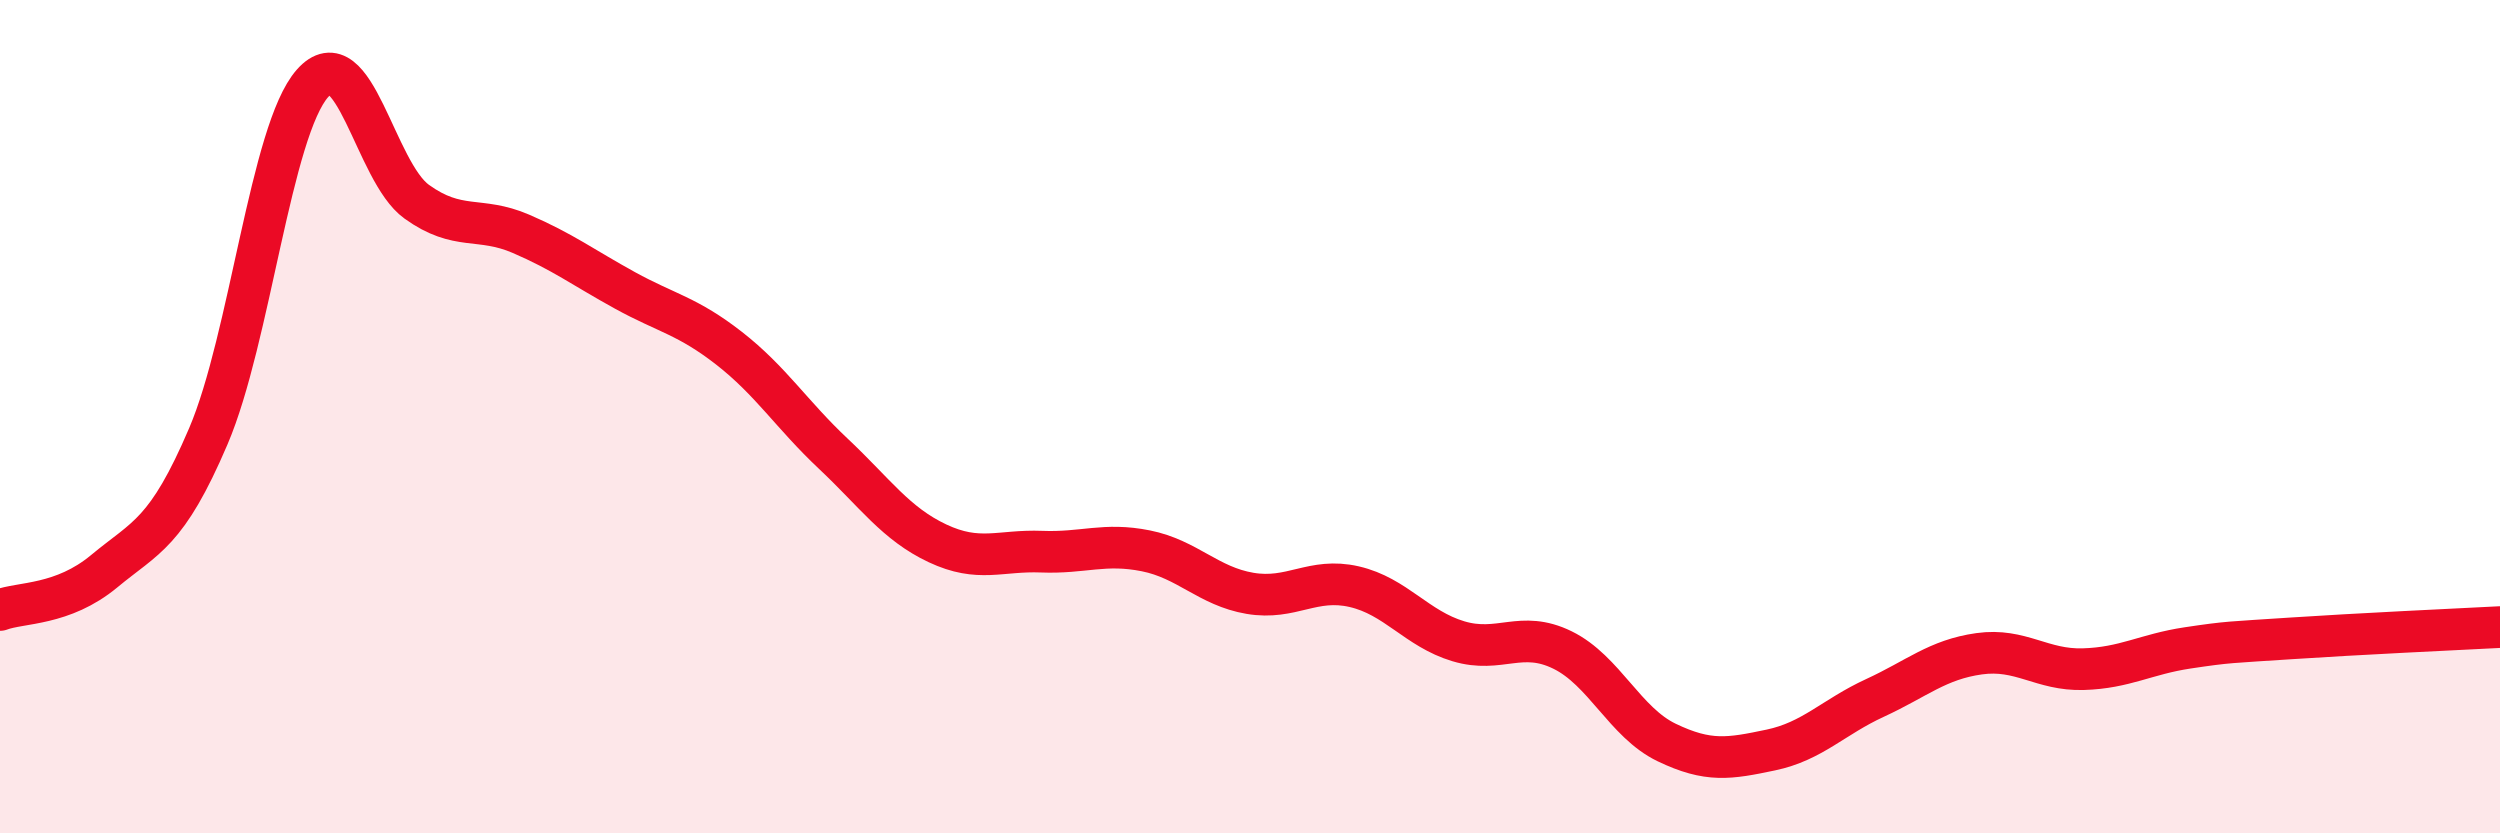 
    <svg width="60" height="20" viewBox="0 0 60 20" xmlns="http://www.w3.org/2000/svg">
      <path
        d="M 0,14.64 C 0.5,14.45 1.5,14.54 2.5,13.71 C 3.5,12.88 4,12.81 5,10.47 C 6,8.13 6.5,3.13 7.5,2 C 8.5,0.87 9,4.12 10,4.84 C 11,5.56 11.5,5.18 12.5,5.61 C 13.5,6.04 14,6.42 15,6.97 C 16,7.52 16.5,7.58 17.5,8.36 C 18.5,9.14 19,9.95 20,10.89 C 21,11.83 21.5,12.57 22.5,13.04 C 23.5,13.51 24,13.2 25,13.24 C 26,13.28 26.5,13.02 27.5,13.22 C 28.5,13.42 29,14.07 30,14.24 C 31,14.41 31.5,13.85 32.5,14.08 C 33.5,14.31 34,15.09 35,15.39 C 36,15.69 36.5,15.11 37.5,15.6 C 38.5,16.09 39,17.34 40,17.82 C 41,18.3 41.5,18.21 42.5,18 C 43.5,17.79 44,17.21 45,16.75 C 46,16.29 46.5,15.83 47.5,15.69 C 48.5,15.55 49,16.09 50,16.06 C 51,16.03 51.5,15.7 52.5,15.55 C 53.5,15.4 53.5,15.42 55,15.32 C 56.5,15.22 59,15.1 60,15.05L60 20L0 20Z"
        fill="#EB0A25"
        opacity="0.1"
        stroke-linecap="round"
        stroke-linejoin="round"
      />
      <path
        d="M 0,14.64 C 0.5,14.45 1.5,14.54 2.5,13.71 C 3.5,12.88 4,12.81 5,10.47 C 6,8.13 6.5,3.13 7.5,2 C 8.5,0.87 9,4.12 10,4.84 C 11,5.56 11.5,5.18 12.5,5.61 C 13.5,6.04 14,6.42 15,6.97 C 16,7.52 16.5,7.58 17.5,8.36 C 18.5,9.14 19,9.95 20,10.89 C 21,11.83 21.5,12.57 22.5,13.04 C 23.5,13.51 24,13.2 25,13.24 C 26,13.28 26.5,13.02 27.5,13.22 C 28.5,13.42 29,14.07 30,14.24 C 31,14.41 31.5,13.85 32.5,14.08 C 33.5,14.31 34,15.09 35,15.39 C 36,15.69 36.5,15.11 37.5,15.6 C 38.5,16.09 39,17.34 40,17.82 C 41,18.3 41.5,18.21 42.5,18 C 43.5,17.79 44,17.21 45,16.75 C 46,16.29 46.5,15.83 47.5,15.69 C 48.5,15.55 49,16.09 50,16.06 C 51,16.03 51.5,15.7 52.5,15.55 C 53.5,15.4 53.5,15.42 55,15.32 C 56.5,15.22 59,15.1 60,15.05"
        stroke="#EB0A25"
        stroke-width="1"
        fill="none"
        stroke-linecap="round"
        stroke-linejoin="round"
      />
    </svg>
  